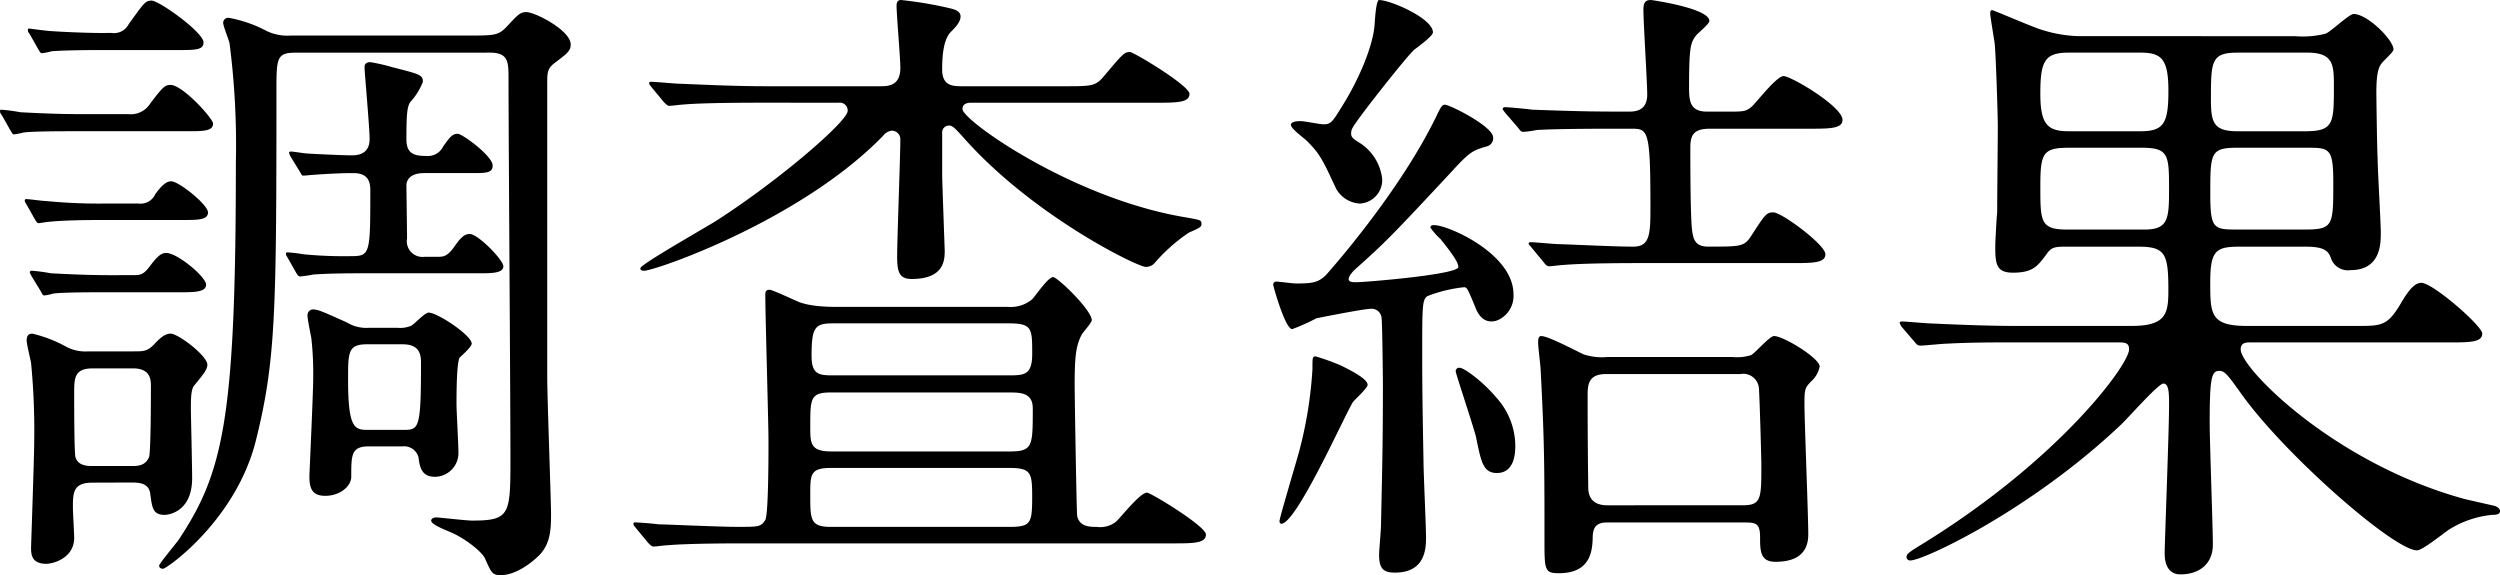 <svg xmlns="http://www.w3.org/2000/svg" width="283.896" height="65.305"><path data-name="パス 5640" d="M14.904 54.793c.936 0 2.016.072 2.16 1.3.216 1.584.288 2.376 1.656 2.376.144 0 3.1-.144 3.1-4.176 0-1.224-.144-7.56-.144-7.7 0-1.368 0-2.448.432-2.88.936-1.152 1.44-1.728 1.44-2.3 0-1.008-3.312-3.528-4.176-3.528-.576 0-1.152.432-1.872 1.224-.792.792-1.152.792-2.376.792h-5.112a4.671 4.671 0 01-2.448-.5 15.023 15.023 0 00-3.888-1.512c-.576 0-.648.432-.648.792s.432 2.16.5 2.52a80.353 80.353 0 01.36 8.784c0 1.8-.36 11.952-.36 12.168 0 .72 0 1.872 1.728 1.872.792 0 3.168-.648 3.168-2.952 0-.5-.144-2.88-.144-3.384 0-1.728 0-2.88 2.232-2.88zm.216-12.96c2.016 0 2.016 1.368 2.016 2.016 0 1.008 0 7.56-.216 8.064-.432 1.008-1.3 1.008-2.016 1.008h-4.392c-.5 0-1.656 0-1.944-1.008-.144-.5-.144-6.192-.144-7.272 0-1.656 0-2.808 2.088-2.808zm26.784-4.608a4.179 4.179 0 01-2.448-.576c-3.024-1.368-3.384-1.512-3.96-1.512a.658.658 0 00-.576.72c0 .36.36 2.16.432 2.52a36.463 36.463 0 01.216 4.536c0 1.728-.432 10.8-.432 11.16 0 1.368.288 2.232 1.8 2.232 1.656 0 2.952-1.08 2.952-2.16 0-2.52 0-3.456 2.016-3.456h3.816a1.686 1.686 0 011.8 1.224c.144 1.152.36 2.232 1.872 2.232a2.7 2.7 0 002.664-2.88c0-.864-.216-4.608-.216-5.4 0-.936 0-4.68.36-5.256.216-.216 1.368-1.224 1.368-1.584 0-.936-3.888-3.528-4.9-3.528-.432 0-1.656 1.368-2.016 1.512a3.2 3.2 0 01-1.512.216zm3.816 1.872c1.872 0 2.088 1.08 2.088 2.088 0 7.632-.216 7.632-2.088 7.632h-3.816c-1.584 0-2.376 0-2.376-5.688 0-3.168 0-4.032 2.16-4.032zM11.52 3.745c-2.3 0-6.336-.216-6.408-.288-.288 0-1.728-.216-1.8-.216-.144 0-.144.072-.144.216 0 .072 0 .144.216.432l.936 1.656c.216.36.288.5.432.5a7.146 7.146 0 001.08-.216c.576-.072 2.808-.144 5.4-.144h8.928c2.016 0 2.952 0 2.952-.864 0-1.152-5.04-4.752-5.9-4.752-.72 0-.864.288-2.592 2.664a1.87 1.87 0 01-1.944 1.008zm-2.3 9.216c-2.952 0-5.544-.144-6.912-.216a19.576 19.576 0 00-2.16-.288c-.144 0-.144.072-.144.216 0 .072 0 .144.216.432l.936 1.656c.216.36.288.5.432.5a7.146 7.146 0 001.08-.216c1.3-.144 4.176-.144 6.264-.144h12.384c1.728 0 2.88 0 2.88-.864 0-.576-3.456-4.392-4.824-4.392-.648 0-.864.216-2.3 2.088a2.59 2.59 0 01-2.52 1.224zm2.808 10.152a61.857 61.857 0 01-6.84-.288c-.36 0-1.872-.216-2.232-.216a.155.155 0 00-.144.144c0 .144 0 .144.216.5l.936 1.656c.216.36.288.432.432.432s.936-.144 1.08-.144c1.3-.144 3.456-.216 6.336-.216h9c1.656 0 2.808 0 2.808-.864s-3.312-3.528-4.176-3.528c-.5 0-1.008.36-1.8 1.44a1.835 1.835 0 01-1.944 1.08zm.576 8.136c-2.88 0-5.472-.144-6.84-.216a19.576 19.576 0 00-2.16-.288.191.191 0 00-.216.216c0 .072.072.144.216.432l1.008 1.656c.216.36.216.5.432.5a5.044 5.044 0 001.008-.216c1.3-.144 4.248-.144 6.336-.144h7.992c1.656 0 3.024 0 3.024-.864s-3.24-3.6-4.536-3.6c-.5 0-.936.288-1.8 1.44-.792 1.08-1.152 1.08-2.016 1.08zM34.06 19.513c.216.36.216.432.432.432.144 0 .72-.072.864-.072.864-.072 3.024-.216 4.608-.216.72 0 2.088 0 2.088 1.872 0 7.344 0 7.56-2.232 7.56a47.594 47.594 0 01-5.332-.212 17.408 17.408 0 00-1.8-.216c-.144 0-.216 0-.216.144s0 .144.216.5l.936 1.656c.216.36.288.432.5.432a14.1 14.1 0 001.44-.216c1.944-.144 4.536-.144 5.9-.144h12.96c1.368 0 2.736 0 2.736-.792 0-.72-2.88-3.672-3.816-3.672-.576 0-1.008.36-1.8 1.512-.792 1.08-1.224 1.08-1.872 1.08h-1.44a1.783 1.783 0 01-2.008-2.084c0-.936-.072-5.544-.072-6.12.072-.72.648-1.3 2.016-1.3h5.256c1.8 0 2.52 0 2.52-.864 0-1.08-3.456-3.6-3.96-3.6-.648 0-.936.432-1.656 1.44a1.932 1.932 0 01-1.584 1.08c-1.368 0-2.592 0-2.592-1.872 0-2.88.072-3.816.5-4.32a7.153 7.153 0 001.368-2.232c0-.792-.36-.864-3.456-1.656a20.562 20.562 0 00-2.52-.576c-.576 0-.648.36-.648.576 0 .576.576 6.84.576 8.136 0 1.872-1.512 1.872-2.16 1.872s-4.1-.144-4.968-.216c-.288 0-1.512-.216-1.8-.216-.072 0-.216 0-.216.144a1.525 1.525 0 00.216.5zM55.588 5.977c2.16 0 2.16 1.008 2.16 3.1 0 6.12.216 36 .216 42.768 0 6.624 0 7.272-4.392 7.272-.576 0-3.744-.36-4.032-.36-.144 0-.576.072-.576.36 0 .36.936.792 2.16 1.3 1.728.72 3.672 2.3 3.96 3.024.72 1.584.792 1.872 1.8 1.872 1.512 0 3.24-1.152 4.392-2.3 1.224-1.3 1.3-2.88 1.3-4.608 0-1.584-.432-13.176-.432-15.624V9.433c0-1.152 0-1.656.864-2.3 1.44-1.08 1.8-1.368 1.8-2.088 0-1.584-4.032-3.672-5.04-3.672-.72 0-1.008.36-2.16 1.584C56.6 4.037 56.24 4.037 53 4.037H33.048a5.561 5.561 0 01-2.736-.5 14.757 14.757 0 00-4.32-1.512.572.572 0 00-.648.576c0 .36.648 1.944.72 2.3a90.052 90.052 0 01.72 13.608c0 29.16-1.44 35.136-6.48 42.768-.36.5-2.232 2.736-2.232 2.952 0 .288.288.36.432.36.432 0 8.208-5.472 10.512-14.4 2.3-9.144 2.376-14.616 2.376-39.744 0-3.816 0-4.464 2.16-4.464zm77.54 55.728c2.376 0 3.816 0 3.816-1.008 0-.936-6.264-4.752-6.7-4.752-.792 0-3.024 2.88-3.528 3.312a2.873 2.873 0 01-2.16.576c-.792 0-1.944 0-2.232-1.224-.072-.36-.288-13.68-.288-14.9 0-3.168.144-4.464.792-5.688.144-.288 1.152-1.368 1.152-1.656 0-1.152-3.888-4.9-4.392-4.9-.576 0-2.016 2.16-2.376 2.52a3.792 3.792 0 01-2.736.864H94.968c-3.024 0-4.176-.5-4.608-.72-.36-.144-2.664-1.224-2.952-1.224-.432 0-.5.216-.5.576 0 2.592.36 14.328.36 16.7 0 1.3 0 8.208-.36 8.856-.5.792-.72.792-3.168.792-2.16 0-8.136-.288-9-.288-.36-.072-2.232-.216-2.592-.216-.072 0-.216 0-.216.144s0 .144.288.5l1.368 1.664c.288.288.432.432.648.432s1.3-.144 1.512-.144c2.52-.216 7.344-.216 9.072-.216zm-38.74-10.44c-2.376 0-2.376-.936-2.376-2.808 0-3.168 0-3.888 2.3-3.888h20.232c1.3 0 2.736 0 2.736 1.8 0 4.392 0 4.9-2.736 4.9zm.072-8.64c-1.584 0-2.3-.216-2.3-2.232 0-3.168.36-3.672 2.376-3.672h20.016c2.664 0 2.664.576 2.664 3.456 0 2.448-.936 2.448-2.736 2.448zm-.072 17.208c-2.376 0-2.376-.792-2.376-3.672 0-2.3 0-3.024 2.376-3.024h20.16c2.52 0 2.664.5 2.664 3.24 0 3.1-.144 3.456-2.664 3.456zm.864-48.168a.89.89 0 011.008.936c0 1.152-7.632 7.776-14.9 12.456-1.368.864-8.64 4.968-8.64 5.4 0 .216.144.288.432.288 1.224 0 17.784-5.688 27.144-15.336a1.458 1.458 0 011.008-.576.987.987 0 01.936 1.08c0 1.872-.36 11.16-.36 13.248 0 1.8.288 2.52 1.656 2.52 3.744 0 3.744-2.232 3.744-3.24 0-.144-.288-7.848-.288-8.64v-4.68a.777.777 0 01.792-.864c.36 0 .648.288 1.44 1.152 7.848 9 19.944 14.9 20.88 14.9a1.307 1.307 0 001.008-.432A19.358 19.358 0 01135 26.421c1.3-.576 1.44-.648 1.44-1.008 0-.432-.144-.432-1.728-.72-12.816-2.084-25.416-11.016-25.416-12.308 0-.576.5-.72.936-.72h20.956c2.448 0 3.888 0 3.888-1.008 0-.936-6.336-4.752-6.768-4.752-.648 0-.864.288-2.88 2.664-1.008 1.224-1.368 1.224-4.608 1.224h-11.596c-.936 0-2.232 0-2.232-1.872 0-.864 0-3.24.936-4.248.5-.5 1.152-1.152 1.152-1.8 0-.576-.576-.792-1.224-.936a43.917 43.917 0 00-5.544-.936c-.432 0-.5.36-.5.648 0 1.008.432 5.976.432 7.056 0 2.088-1.44 2.088-2.3 2.088H87.048c-3.384 0-6.408-.144-9.936-.288-.432 0-2.664-.216-3.168-.216-.144 0-.216 0-.216.144s0 .144.288.5l1.368 1.656c.288.288.432.432.648.432s1.3-.144 1.512-.144c.72-.072 2.808-.216 9.144-.216zm87.336 28.872a6.8 6.8 0 01-2.736-.288c-.792-.36-4.032-2.088-4.824-2.088-.36 0-.36.432-.36.792 0 .5.288 2.664.288 3.1.432 8.132.432 11.084.432 19.224 0 3.456 0 3.816 1.656 3.816 3.6 0 3.744-2.592 3.816-3.816 0-.936.072-1.944 1.584-1.944H198c1.3 0 1.872 0 1.872 1.656 0 1.512 0 2.808 1.728 2.808 1.512 0 3.744-.36 3.744-3.1 0-2.3-.432-12.744-.432-14.832 0-1.728.072-1.8.72-2.52a3.073 3.073 0 001.008-1.728c0-.936-4.1-3.456-5.184-3.456-.5 0-2.16 1.944-2.592 2.16a5.225 5.225 0 01-2.16.216zm15.052 1.94a1.78 1.78 0 012.088 1.512c.072.36.288 7.992.288 8.784 0 3.888 0 4.608-2.16 4.608H182.52c-1.368 0-2.16-.648-2.16-2.016 0-.36-.072-4.1-.072-10.44 0-1.224.072-2.448 2.088-2.448zm-44.208-27.284c0-.5.072-.648 1.3-2.3 1.44-1.944 5.328-6.84 5.9-7.272.864-.648 2.088-1.584 2.088-1.944 0-1.584-4.824-3.672-6.12-3.672-.288 0-.432 1.656-.5 2.736-.144 2.376-1.728 6.192-3.672 9.288-1.152 1.872-1.3 2.088-2.16 2.088-.36 0-2.16-.36-2.52-.36-.288 0-1.152 0-1.152.432s1.512 1.512 1.8 1.8c1.512 1.512 1.8 2.16 3.312 5.4a3.286 3.286 0 002.736 1.728 2.69 2.69 0 002.52-2.736 5.587 5.587 0 00-2.592-4.176c-.724-.436-.94-.652-.94-1.012zm-1.224 26.284a26.678 26.678 0 00-2.808-1.008c-.36 0-.36.144-.36 1.44a46.959 46.959 0 01-1.512 9.356c-.288 1.08-2.232 7.56-2.232 7.92 0 .144.072.288.216.288 1.728 0 7.344-12.672 8.136-13.824.216-.288 1.656-1.584 1.656-1.944 0-.72-2.088-1.728-3.096-2.228zm17.712 3.672c-1.368-1.656-3.6-3.384-4.176-3.384a.382.382 0 00-.432.432c0 .216 2.016 6.264 2.3 7.416.576 2.808.792 4.1 2.376 4.1 2.016 0 2.088-2.3 2.088-3.1a8.24 8.24 0 00-2.156-5.468zm2.448-30.672c.216.288.36.5.576.5a11.954 11.954 0 001.584-.216c2.448-.144 7.344-.144 9.072-.144h1.588c1.944 0 2.232 0 2.232 8.712 0 3.168 0 4.68-1.944 4.68-2.088 0-6.264-.216-8.5-.288-.5 0-2.664-.216-3.1-.216-.072 0-.288 0-.288.144s.216.288.36.5l1.368 1.656c.216.288.36.432.648.432.216 0 1.3-.144 1.512-.144 2.52-.216 7.344-.216 9.072-.216H203.4c2.448 0 3.888 0 3.888-1.008 0-1.08-4.968-4.752-5.9-4.752-.792 0-.936.216-2.52 2.664-.792 1.224-1.152 1.224-4.9 1.224-1.3 0-1.656-.648-1.8-1.728-.216-1.368-.216-7.848-.216-9.5 0-1.44.36-2.16 2.232-2.16h11.16c2.448 0 3.888 0 3.888-1.008 0-1.512-5.832-4.968-6.7-4.968-.792 0-3.1 3.024-3.6 3.456-.648.576-1.008.576-2.52.576h-2.588c-2.016 0-2.016-1.368-2.016-2.88 0-4.68.216-4.968.792-5.76.216-.288 1.512-1.3 1.512-1.656 0-1.44-6.552-2.376-6.624-2.376-.576 0-.864.216-.864 1.08 0 1.512.432 8.28.432 9.648 0 1.728-1.152 1.944-2.016 1.944-3.24 0-5.184 0-11.016-.216-.5-.072-2.664-.288-3.168-.288a.23.23 0 00-.216.216c0 .072.144.216.288.432zm-2.3 21.888a3.007 3.007 0 001.8-2.952c0-4.608-7.416-7.848-9-7.848-.288 0-.432.072-.432.288a8.264 8.264 0 001.152 1.3c1.8 2.232 2.016 2.808 2.016 3.168 0 .864-10.656 1.728-11.592 1.728-.36 0-.864 0-.864-.36 0-.072.072-.5.792-1.152 3.312-2.952 4.1-3.744 10.944-11.088 2.088-2.3 2.448-2.376 3.888-2.808a.965.965 0 00.792-1.008c0-1.3-4.968-3.744-5.472-3.744-.288 0-.432.144-1.008 1.368-4.248 8.712-12.024 17.424-12.528 18-.864.792-1.368.936-3.384.936-.36 0-1.944-.216-2.232-.216a.34.34 0 00-.36.36c0 .144 1.368 5.04 2.16 5.04a22.8 22.8 0 002.736-1.224c.288-.072 5.4-1.08 6.12-1.08a1.14 1.14 0 011.3 1.152c.072.288.144 6.7.144 7.488 0 6.552-.072 9.072-.216 15.912 0 .576-.216 2.88-.216 3.384 0 1.656.576 2.016 1.8 2.016 3.528 0 3.528-2.88 3.528-4.032 0-1.3-.288-7.344-.288-8.784-.072-3.888-.144-7.776-.144-11.736 0-5.76 0-6.408.576-6.84a16.1 16.1 0 014.168-1.016c.36 0 .432.216 1.3 2.3.216.576.72 1.584 1.8 1.584a1.807 1.807 0 00.716-.14zm65.948-32.26a15.085 15.085 0 01-5.328-1.152c-.792-.288-4.32-1.8-4.464-1.8-.216 0-.216.216-.216.432 0 .288.432 2.808.5 3.312.144 1.3.36 8.28.36 9.432 0 1.728-.072 7.632-.072 9.792-.072.576-.216 3.456-.216 3.744 0 2.088.072 3.1 2.016 3.1 2.3 0 2.808-.792 3.744-2.016.576-.864.936-.936 2.232-.936h8.28c3.024 0 3.384.792 3.384 4.9 0 2.664-.216 4.1-4.176 4.1h-13.028c-2.448 0-5.256-.072-9.864-.288-.432 0-2.664-.216-3.168-.216-.144 0-.288.072-.288.144a2.367 2.367 0 00.216.432l1.66 1.94a.62.62 0 00.576.216c.432 0 2.448-.216 2.952-.216 2.592-.144 5.544-.144 7.56-.144h11.66c.936 0 1.44 0 1.44.792 0 1.728-7.92 12.528-23.472 22.1-1.656 1.008-1.8 1.152-1.8 1.512a.4.4 0 00.432.36c1.512 0 13.608-5.688 23.832-15.336.792-.72 4.32-4.752 4.9-4.752.648 0 .648 1.152.648 2.52 0 2.664-.5 15.7-.5 16.7 0 .5 0 2.448 1.8 2.448 2.088 0 3.672-1.152 3.672-3.384 0-2.016-.36-11.592-.36-13.824 0-5.112.216-5.9 1.08-5.9.576 0 .864.288 2.448 2.52 4.96 6.988 17.416 17.86 20.008 17.86.648 0 3.1-2.016 3.672-2.376a11.225 11.225 0 014.9-1.656c.288 0 .864 0 .864-.432 0-.288-.36-.5-.576-.576-.288-.072-2.88-.648-3.456-.792-14.764-4.032-25.42-14.832-25.42-16.988 0-.792.648-.792 1.08-.792h22.536c2.376 0 3.816 0 3.816-1.008 0-.864-5.616-5.76-6.912-5.76-.72 0-1.368.72-2.232 2.16-1.584 2.736-2.232 2.736-5.112 2.736h-12.456c-4.176 0-4.176-1.368-4.176-4.968s.648-4.032 3.312-4.032h7.56c2.088 0 2.52.5 2.808 1.224a2.033 2.033 0 002.232 1.44c3.456 0 3.456-3.024 3.456-4.248s-.36-7.128-.36-8.424c-.072-1.3-.144-7.2-.144-7.416 0-1.872.144-2.88.648-3.456.144-.216 1.3-1.224 1.3-1.512 0-1.08-2.952-4.032-4.536-4.032-.5 0-2.592 2.016-3.168 2.232a10.4 10.4 0 01-3.456.288zm7.056 1.872c2.376 0 3.168.72 3.168 4.32 0 3.672-.5 4.608-3.168 4.608h-8.136c-2.376 0-3.24-.72-3.24-4.248 0-3.6.432-4.68 3.168-4.68zm18.792 10.8c2.664 0 3.1 0 3.1 3.96 0 4.824 0 5.328-3.168 5.328h-7.632c-2.736 0-3.168 0-3.168-3.96 0-4.752 0-5.328 3.1-5.328zm-18.72 0c3.168 0 3.168.792 3.168 4.9 0 3.24-.144 4.392-2.808 4.392h-8.784c-3.024 0-3.024-.936-3.024-4.9 0-3.816.288-4.392 3.312-4.392zm18.864-10.8c2.952 0 3.024 1.368 3.024 3.744 0 4.248 0 5.184-3.24 5.184h-7.7c-2.664 0-3.024-.936-3.024-3.528 0-4.392 0-5.4 3.024-5.4z"/></svg>